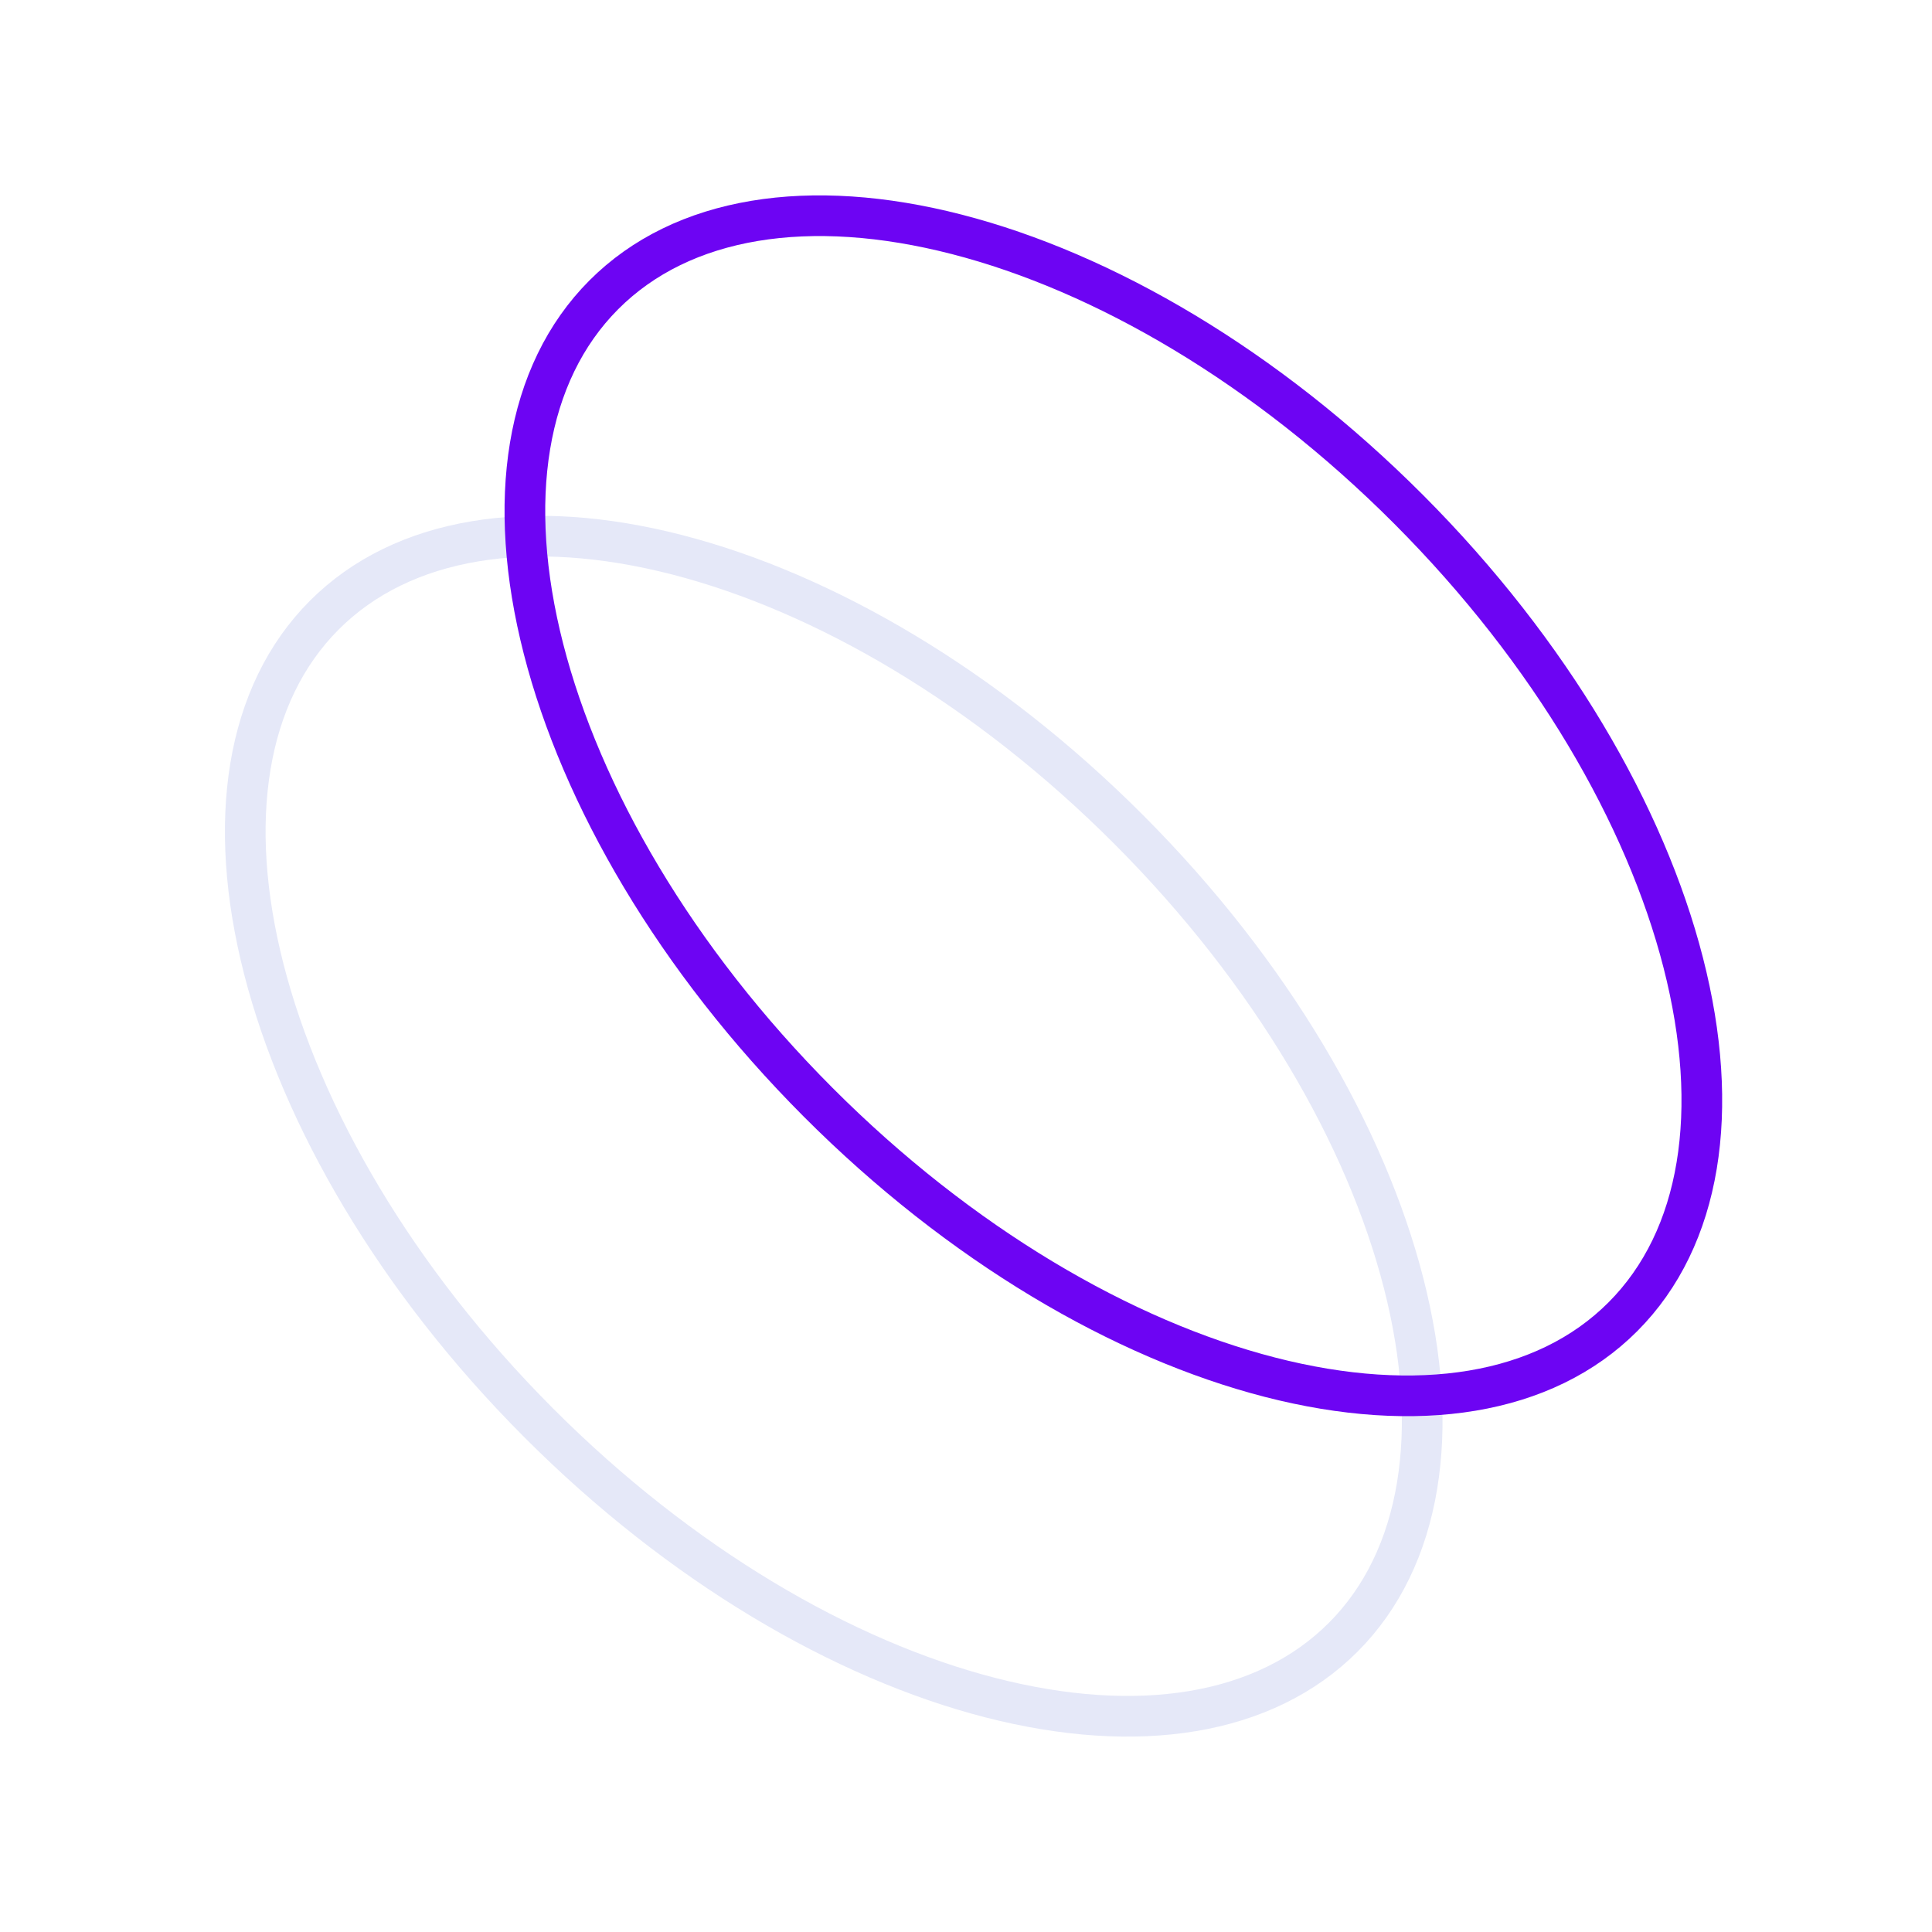 <?xml version="1.0" encoding="UTF-8"?> <svg xmlns="http://www.w3.org/2000/svg" width="190" height="190" viewBox="0 0 190 190" fill="none"> <path d="M111.047 81.623C125.067 95.681 134.328 111.711 138.035 126.184C141.755 140.708 139.817 153.271 132.105 161.004C124.393 168.736 111.864 170.68 97.379 166.949C82.945 163.232 66.957 153.946 52.938 139.889C38.918 125.831 29.657 109.801 25.95 95.327C22.229 80.803 24.167 68.241 31.879 60.508C39.591 52.775 52.12 50.832 66.605 54.562C81.04 58.28 97.027 67.565 111.047 81.623Z" stroke="#E5E8F8" stroke-width="4"></path> <path d="M138.547 50.111C152.567 64.168 161.828 80.198 165.535 94.672C169.255 109.196 167.317 121.759 159.605 129.491C151.893 137.224 139.364 139.167 124.879 135.437C110.444 131.72 94.457 122.434 80.438 108.377C66.418 94.319 57.157 78.289 53.45 63.815C49.729 49.291 51.667 36.729 59.379 28.996C67.091 21.263 79.62 19.32 94.105 23.05C108.54 26.767 124.527 36.053 138.547 50.111Z" stroke="#6D04F3" stroke-width="4"></path> </svg> 